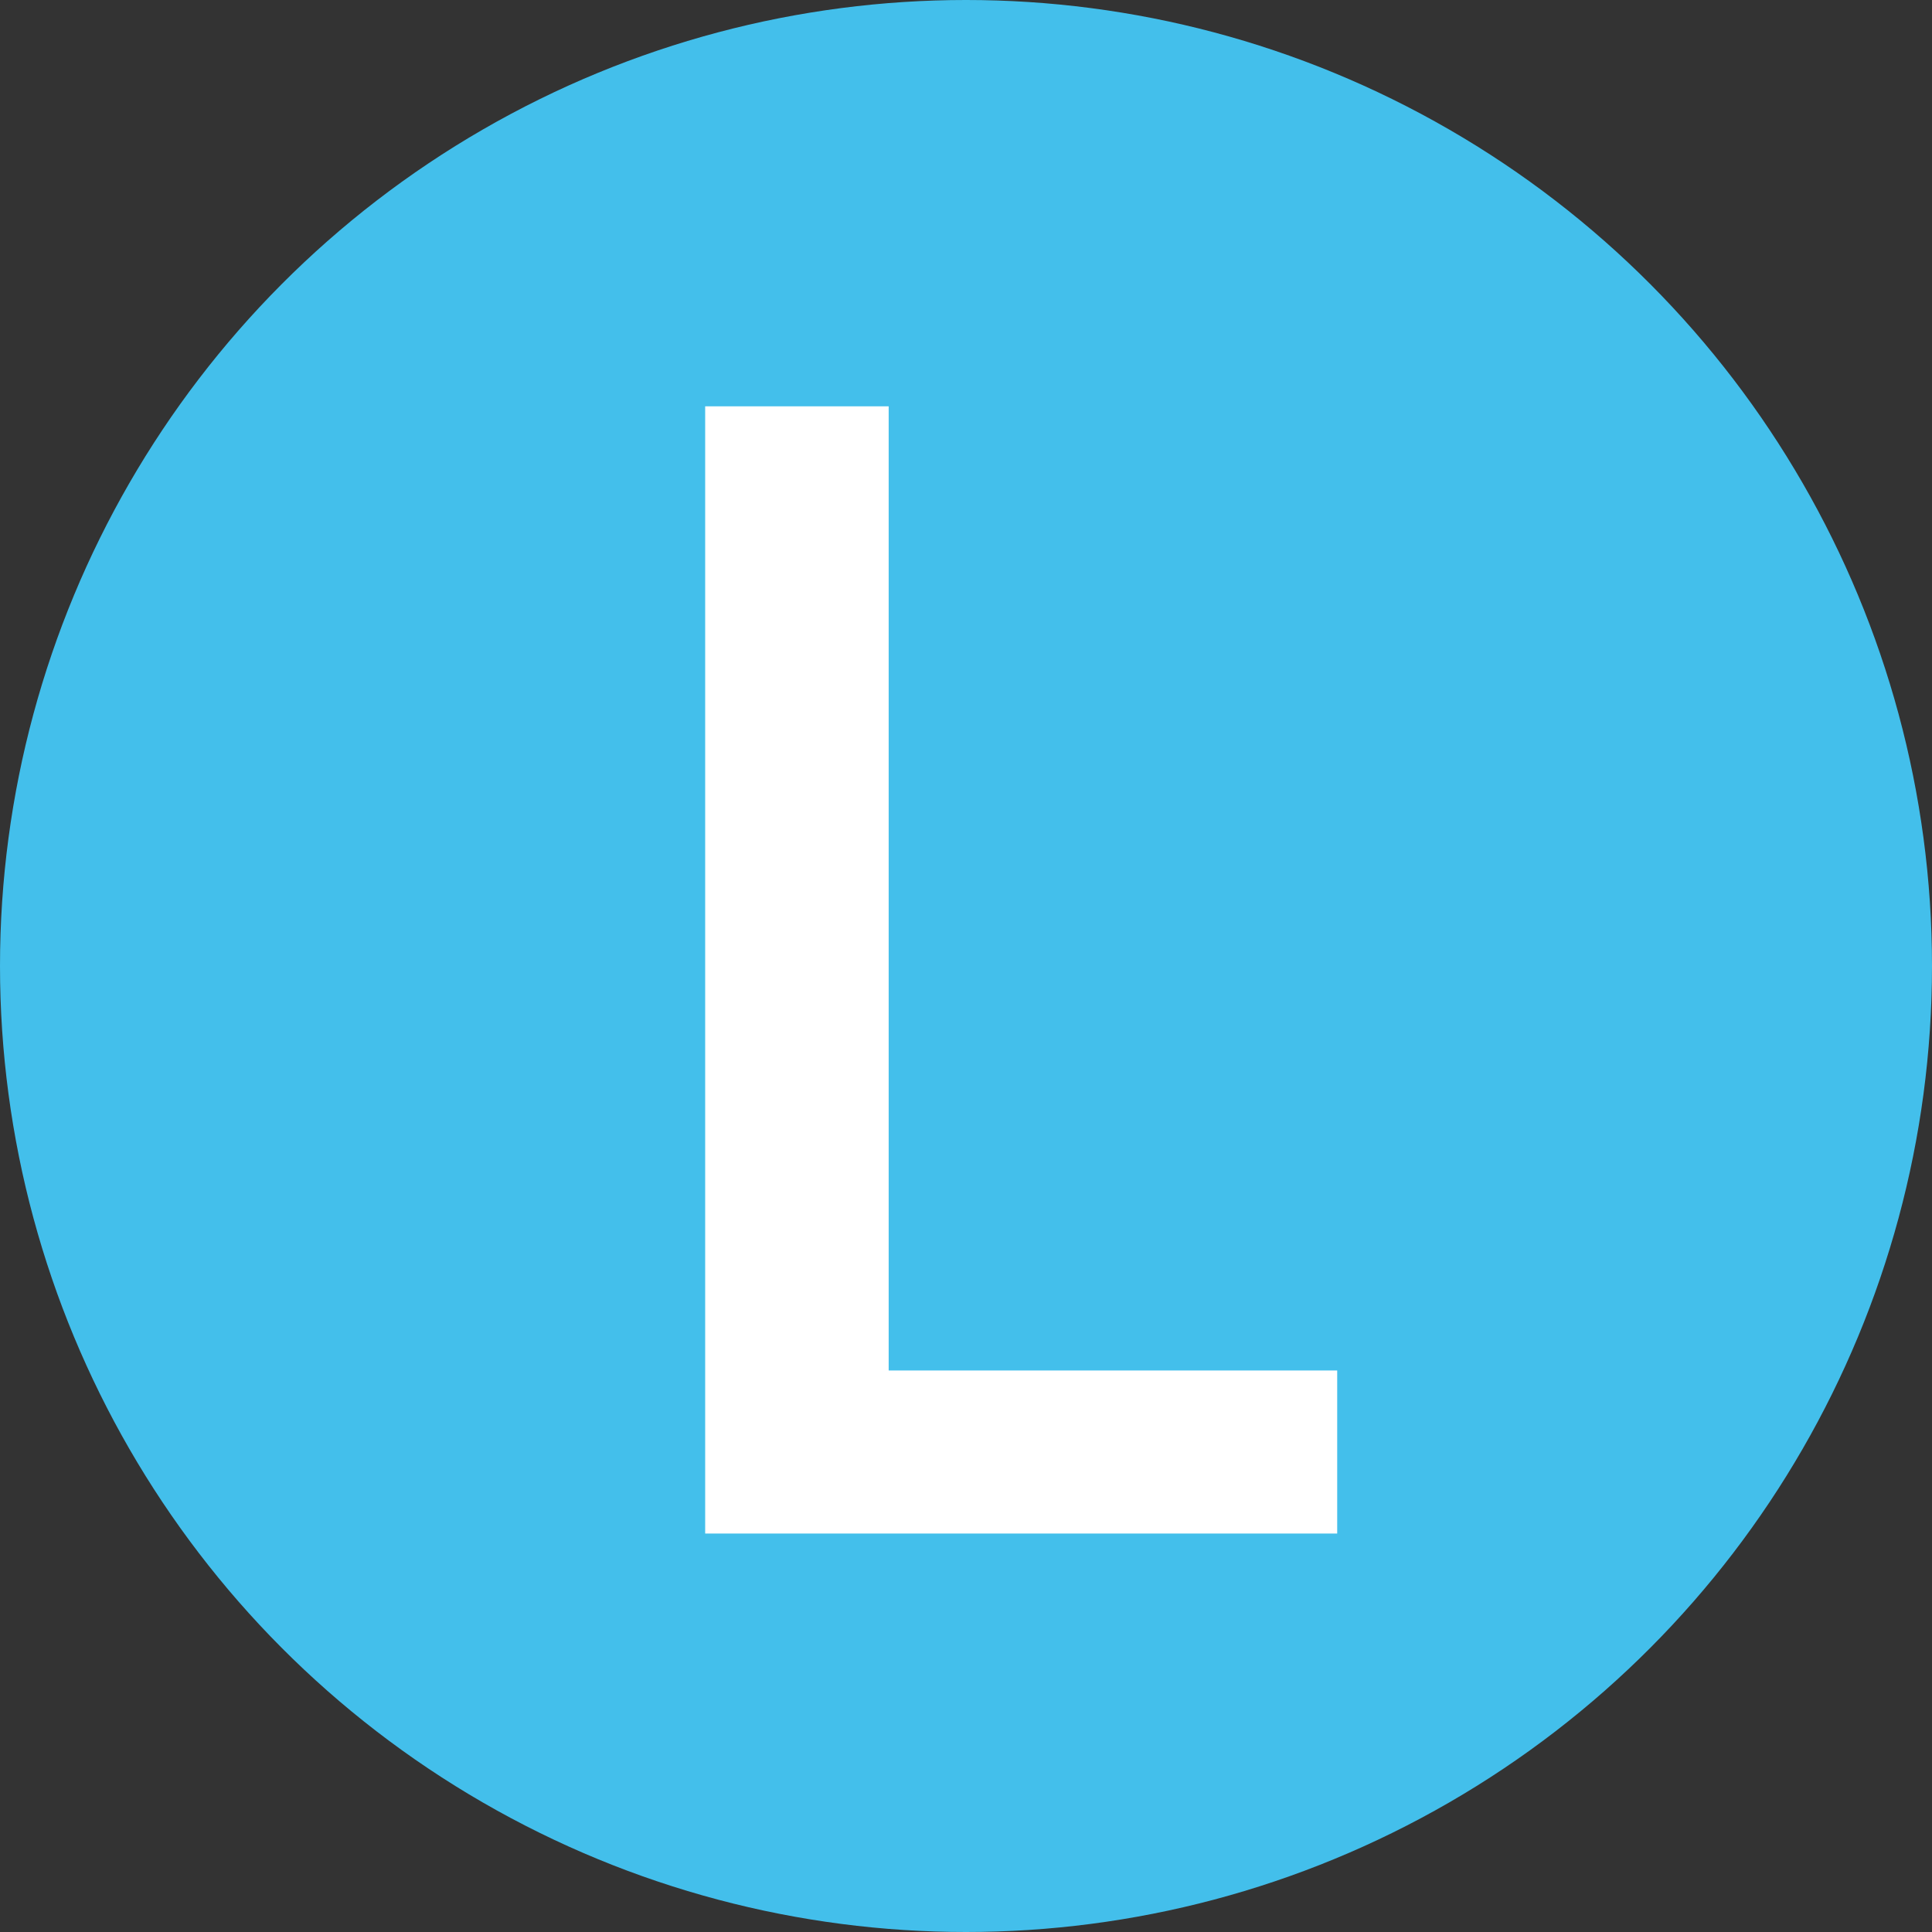 <svg id="Capa_1" data-name="Capa 1" xmlns="http://www.w3.org/2000/svg" viewBox="0 0 73.7 73.7"><rect x="0" y="0" width="73.7" height="73.7" fill="#333333" stroke="none"/><defs><style>.cls-1{fill:#43bfeb;}.cls-2{fill:#fff;}</style></defs><circle class="cls-1" cx="36.85" cy="36.85" r="36.85"/><path class="cls-2" d="M51,58.5H26.89v-43h7V52.28H51Z" transform="translate(0.01 0)"/></svg>